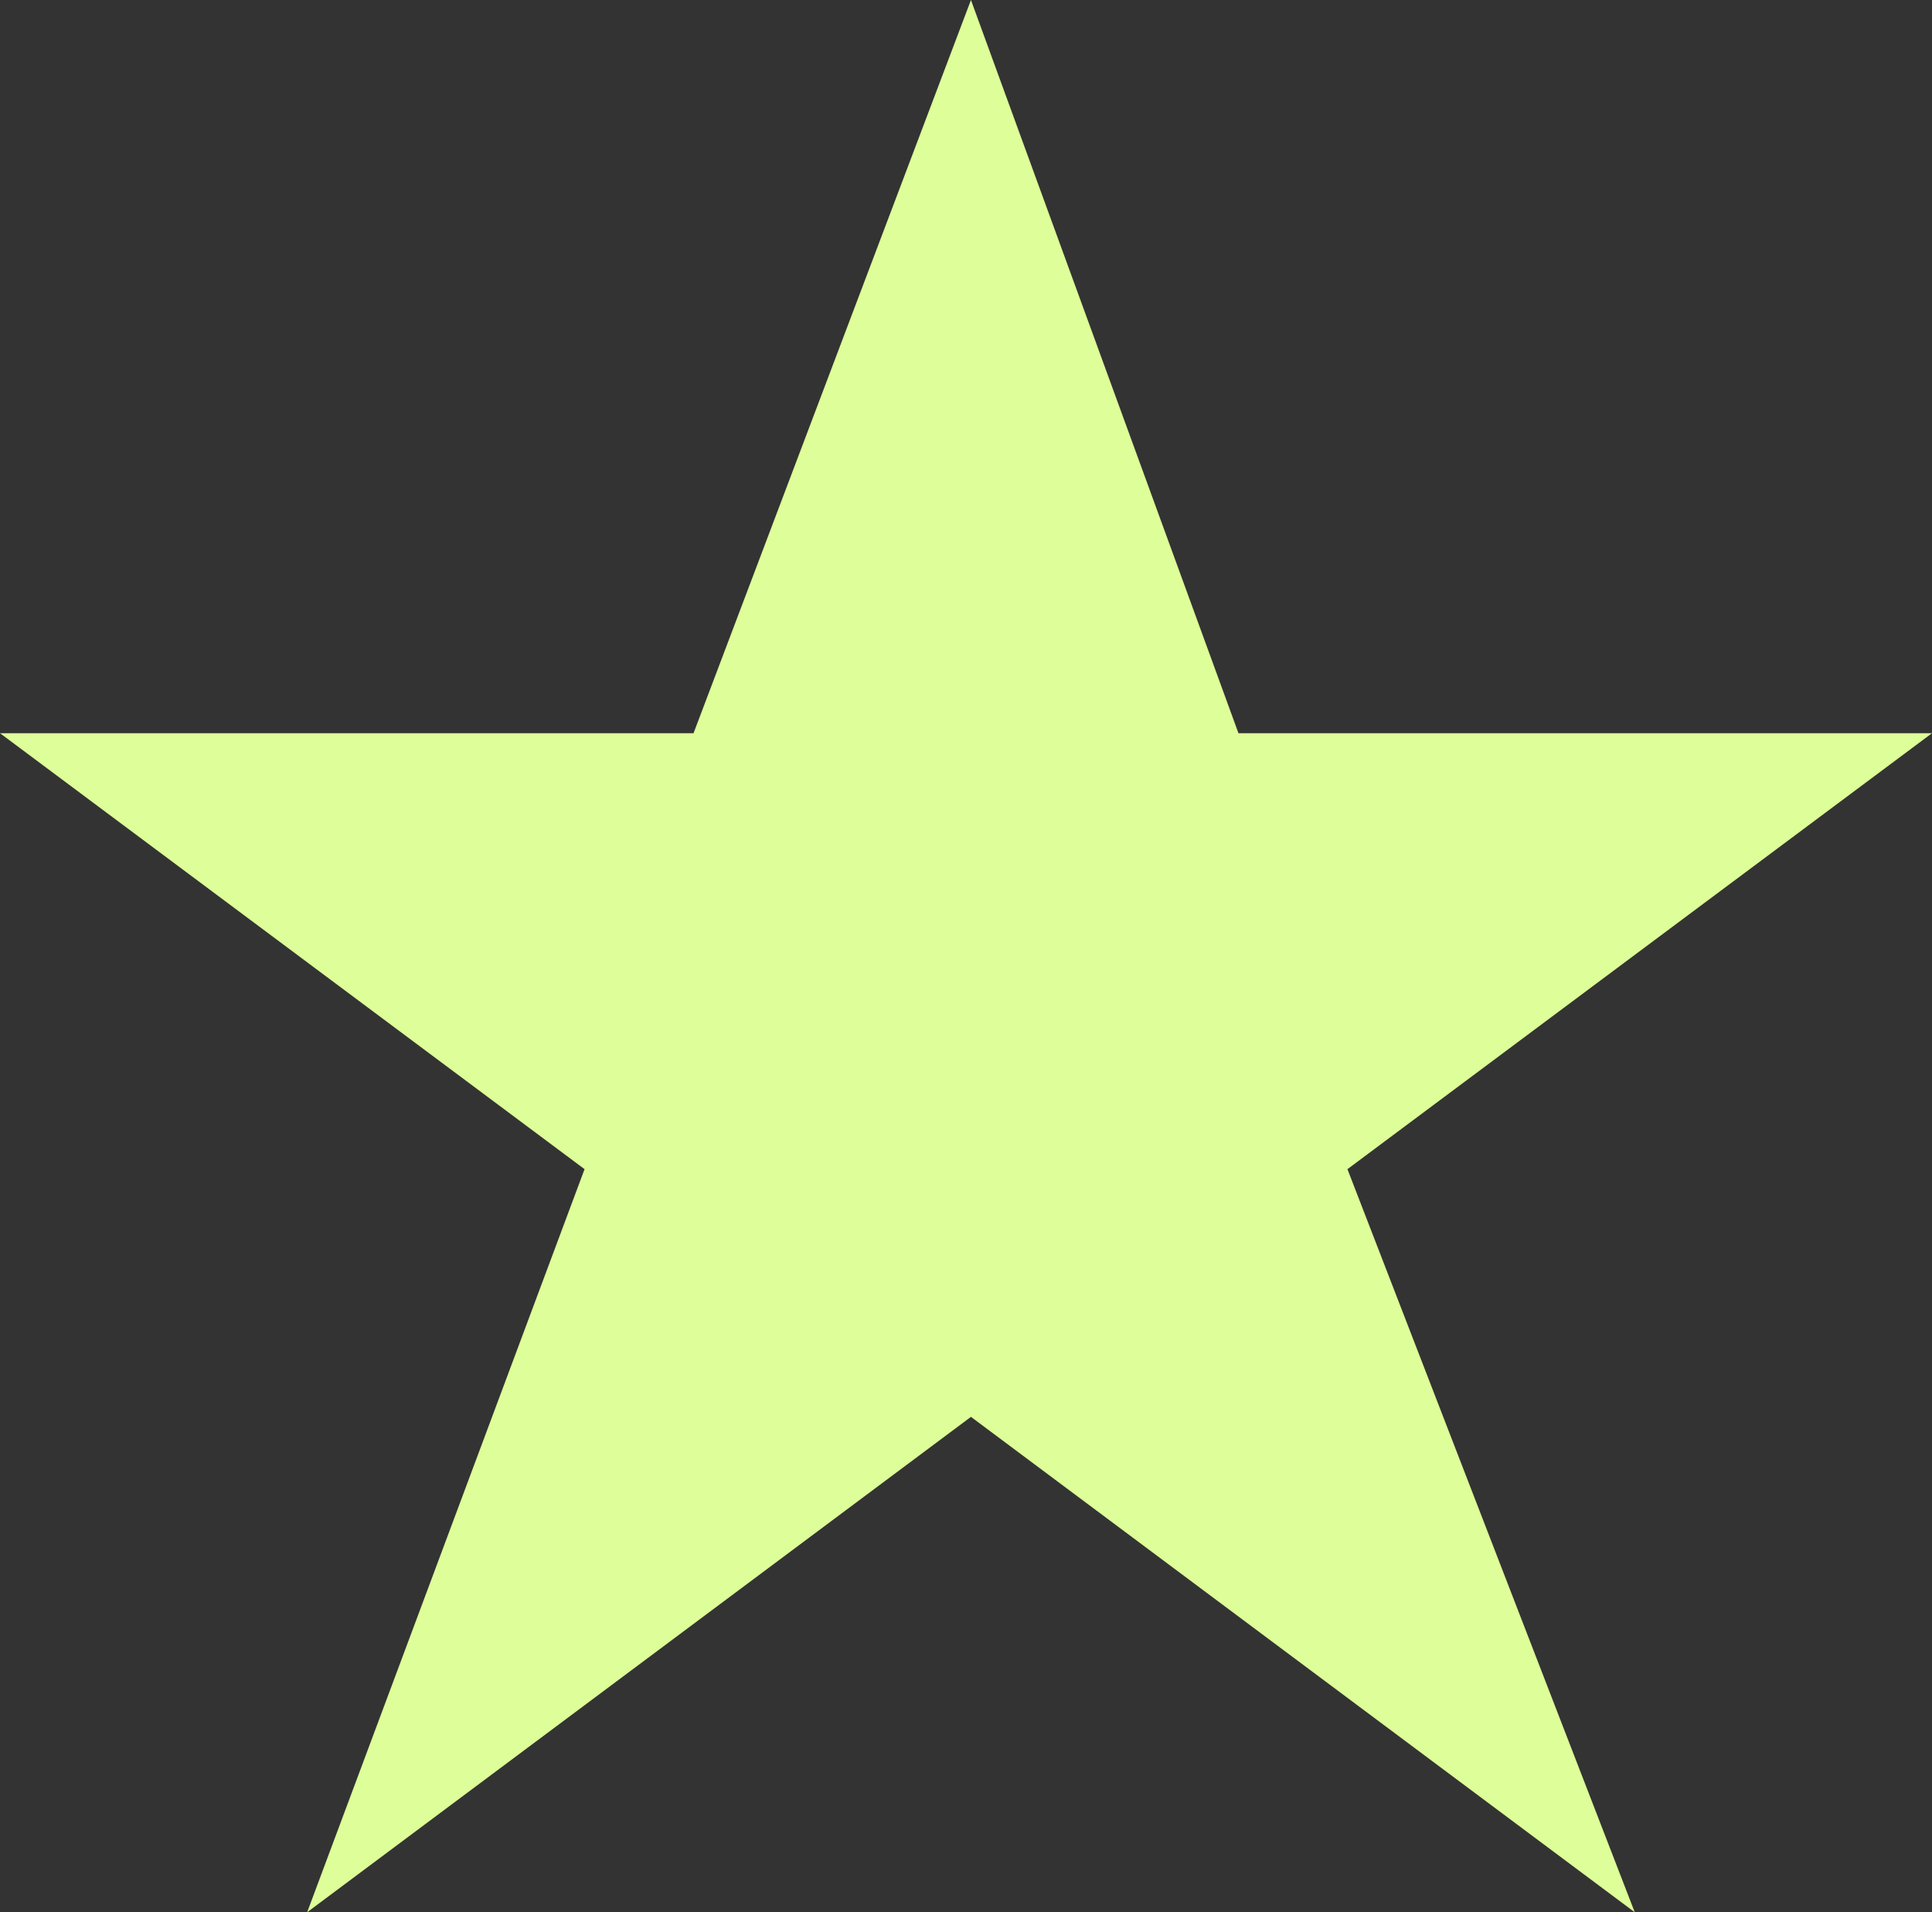 <?xml version="1.0" encoding="utf-8"?>
<!-- Generator: Adobe Illustrator 27.7.0, SVG Export Plug-In . SVG Version: 6.00 Build 0)  -->
<svg version="1.1" id="Layer_1" xmlns="http://www.w3.org/2000/svg" xmlns:xlink="http://www.w3.org/1999/xlink" x="0px" y="0px"
	 viewBox="0 0 19.5 19.3" style="enable-background:new 0 0 19.5 19.3;" xml:space="preserve">
<rect x="0" y="0" width="19.5" height="19.3" fill="#333333" stroke="none"/>
<style type="text/css">
	.st0{fill:#DDFE98;}
</style>
<path id="Path_1455" class="st0" d="M9.8,0L7,7.4H0l5.9,4.4l-2.8,7.5l6.7-5l6.7,5l-2.9-7.5l5.9-4.4h-7L9.8,0z"/>
</svg>

